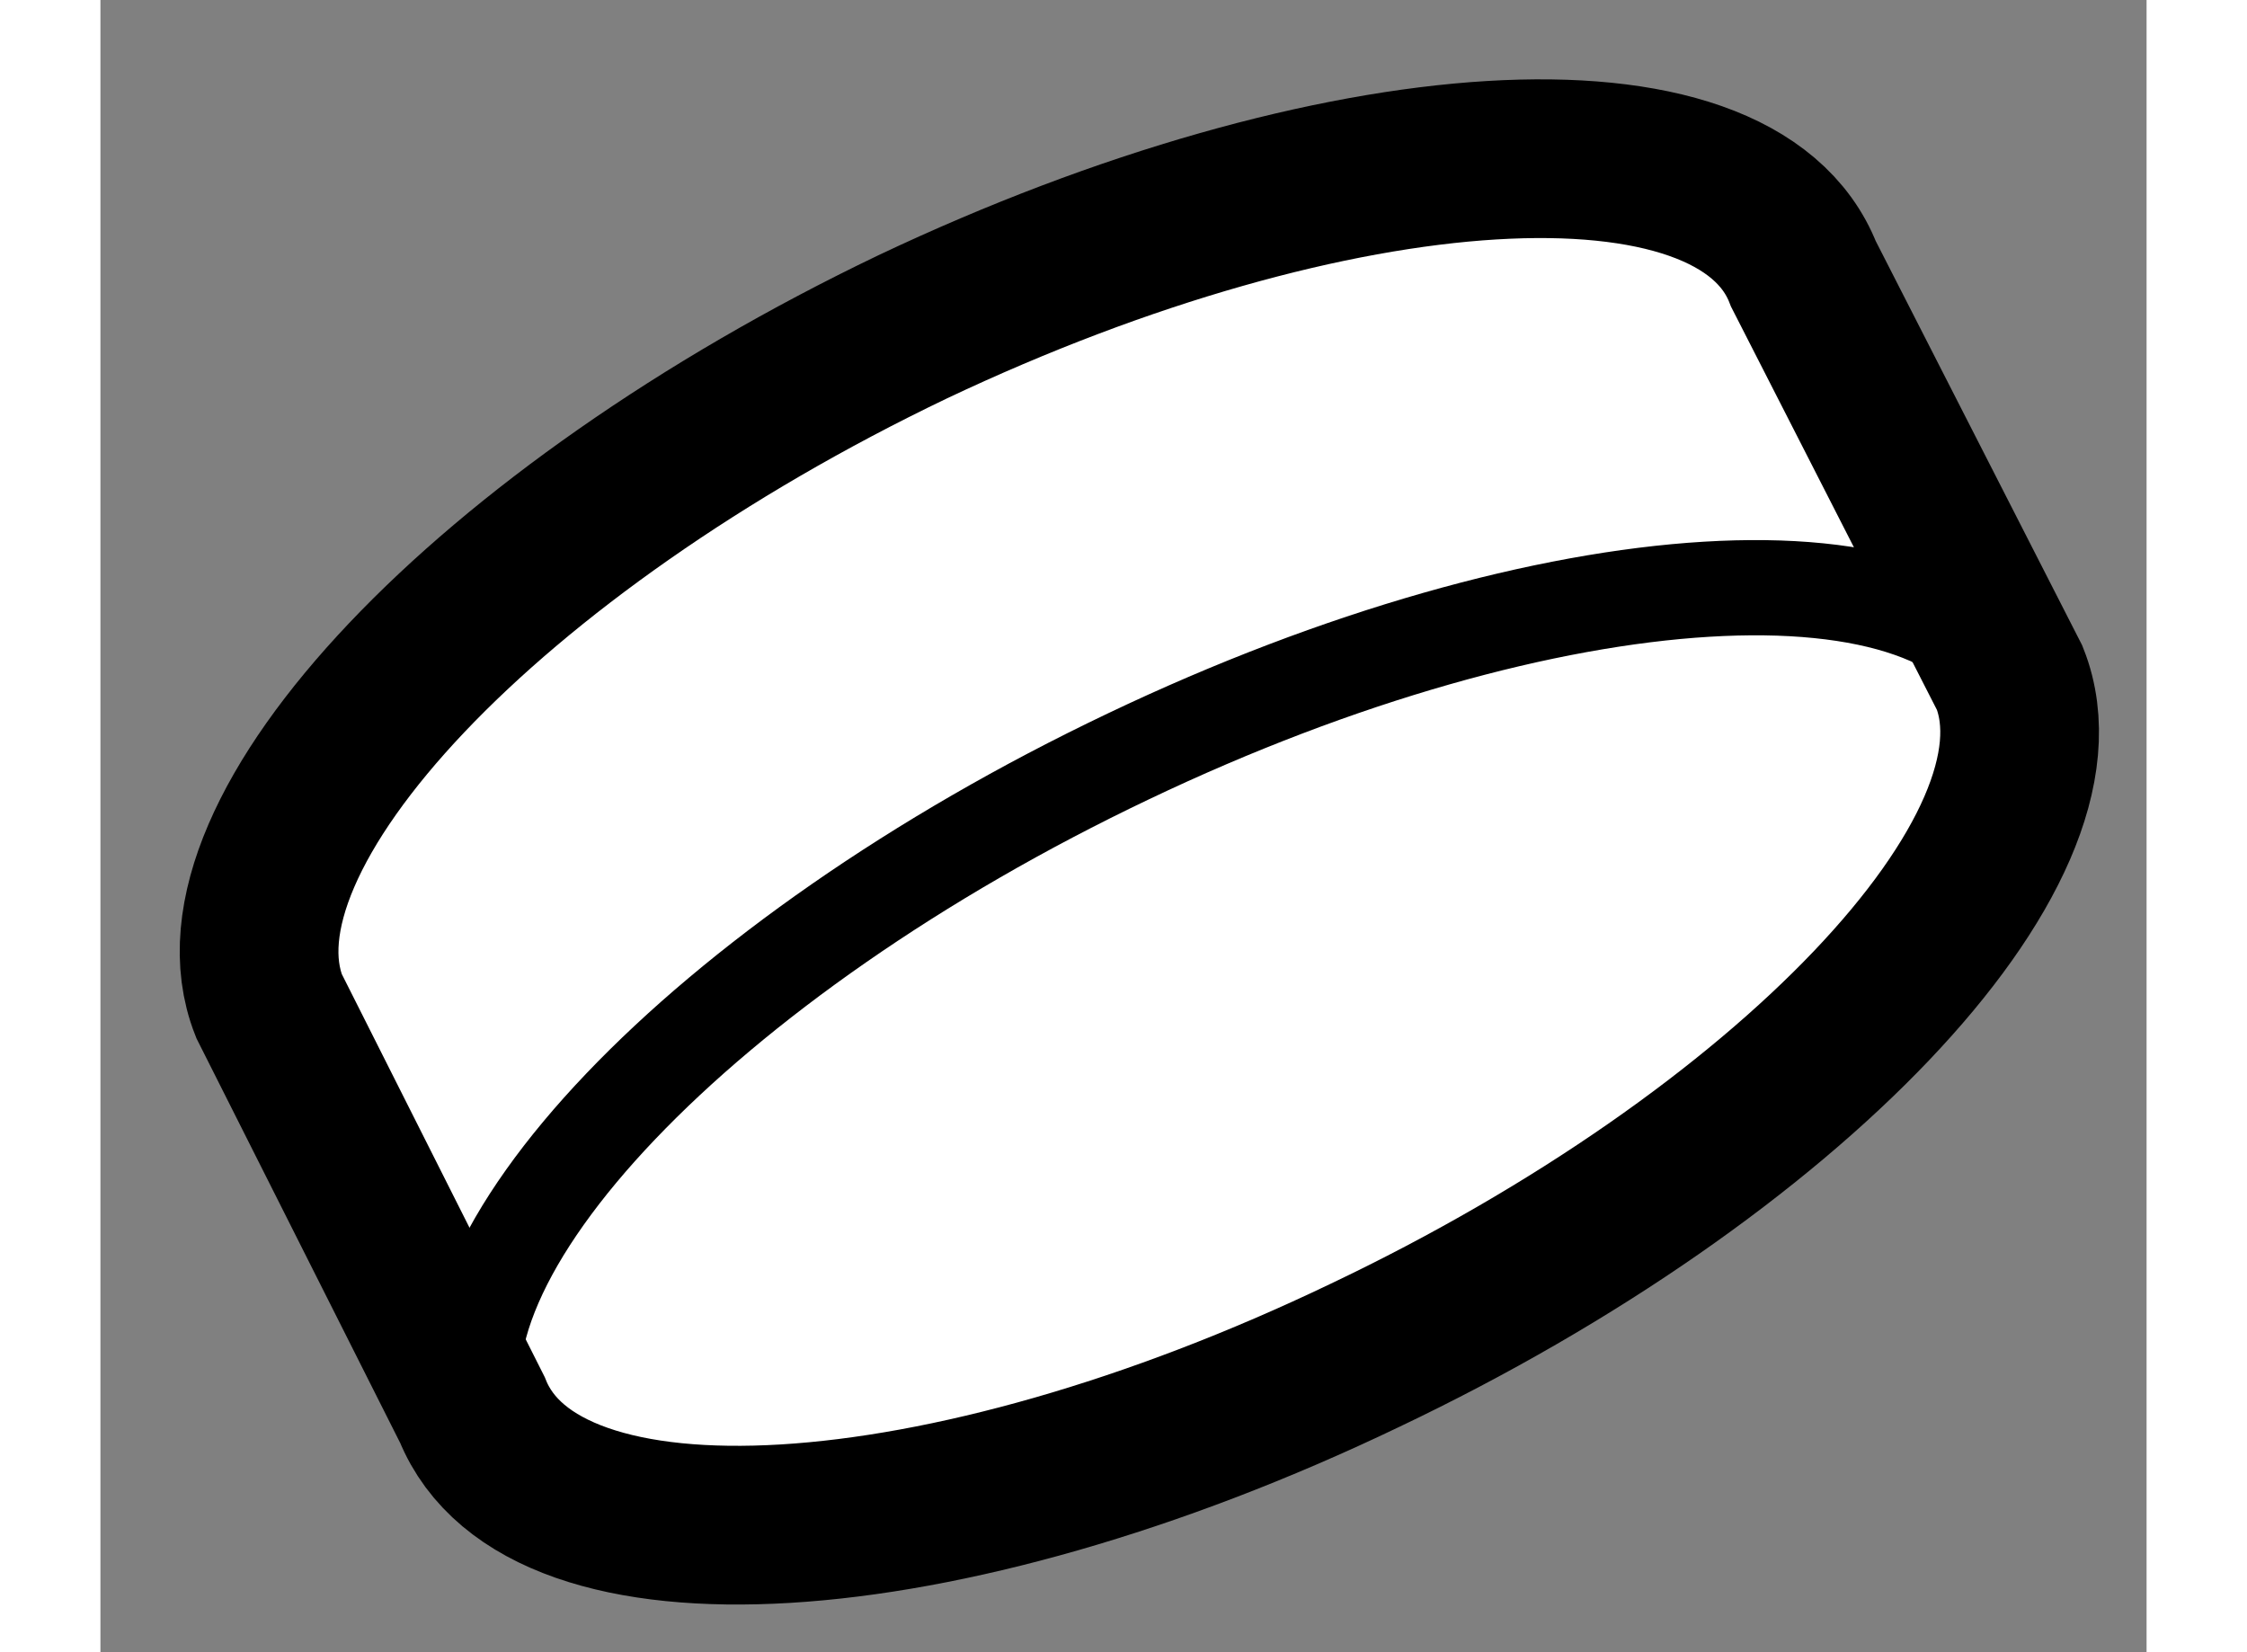 <?xml version="1.0" encoding="utf-8"?>
<!-- Generator: Adobe Illustrator 15.1.0, SVG Export Plug-In . SVG Version: 6.00 Build 0)  -->
<!DOCTYPE svg PUBLIC "-//W3C//DTD SVG 1.1//EN" "http://www.w3.org/Graphics/SVG/1.1/DTD/svg11.dtd">
<svg version="1.1" xmlns="http://www.w3.org/2000/svg" xmlns:xlink="http://www.w3.org/1999/xlink" x="0px" y="0px" width="244.8px"
	 height="180px" viewBox="99.442 36.17 6.446 5.205" enable-background="new 0 0 244.8 180" xml:space="preserve">
	
<rect x="99.442" y="36.17" width="6.446" height="5.205" fill="#808080" stroke="none"/>
	
<g><path fill="#FFFFFF" stroke="#000000" stroke-width="0.5" d="M100.614,40.612c0.22,0.543,1.474,0.469,2.811-0.172
				c1.333-0.634,2.246-1.592,2.032-2.134l-0.65-1.273c-0.212-0.545-1.471-0.466-2.807,0.167c-1.332,0.638-2.241,1.596-2.027,2.139
				L100.614,40.612z"></path><path fill="none" stroke="#000000" stroke-width="0.3" d="M105.484,38.383c-0.212-0.542-1.471-0.466-2.804,0.17
				c-1.336,0.636-2.25,1.593-2.035,2.135"></path></g>


</svg>